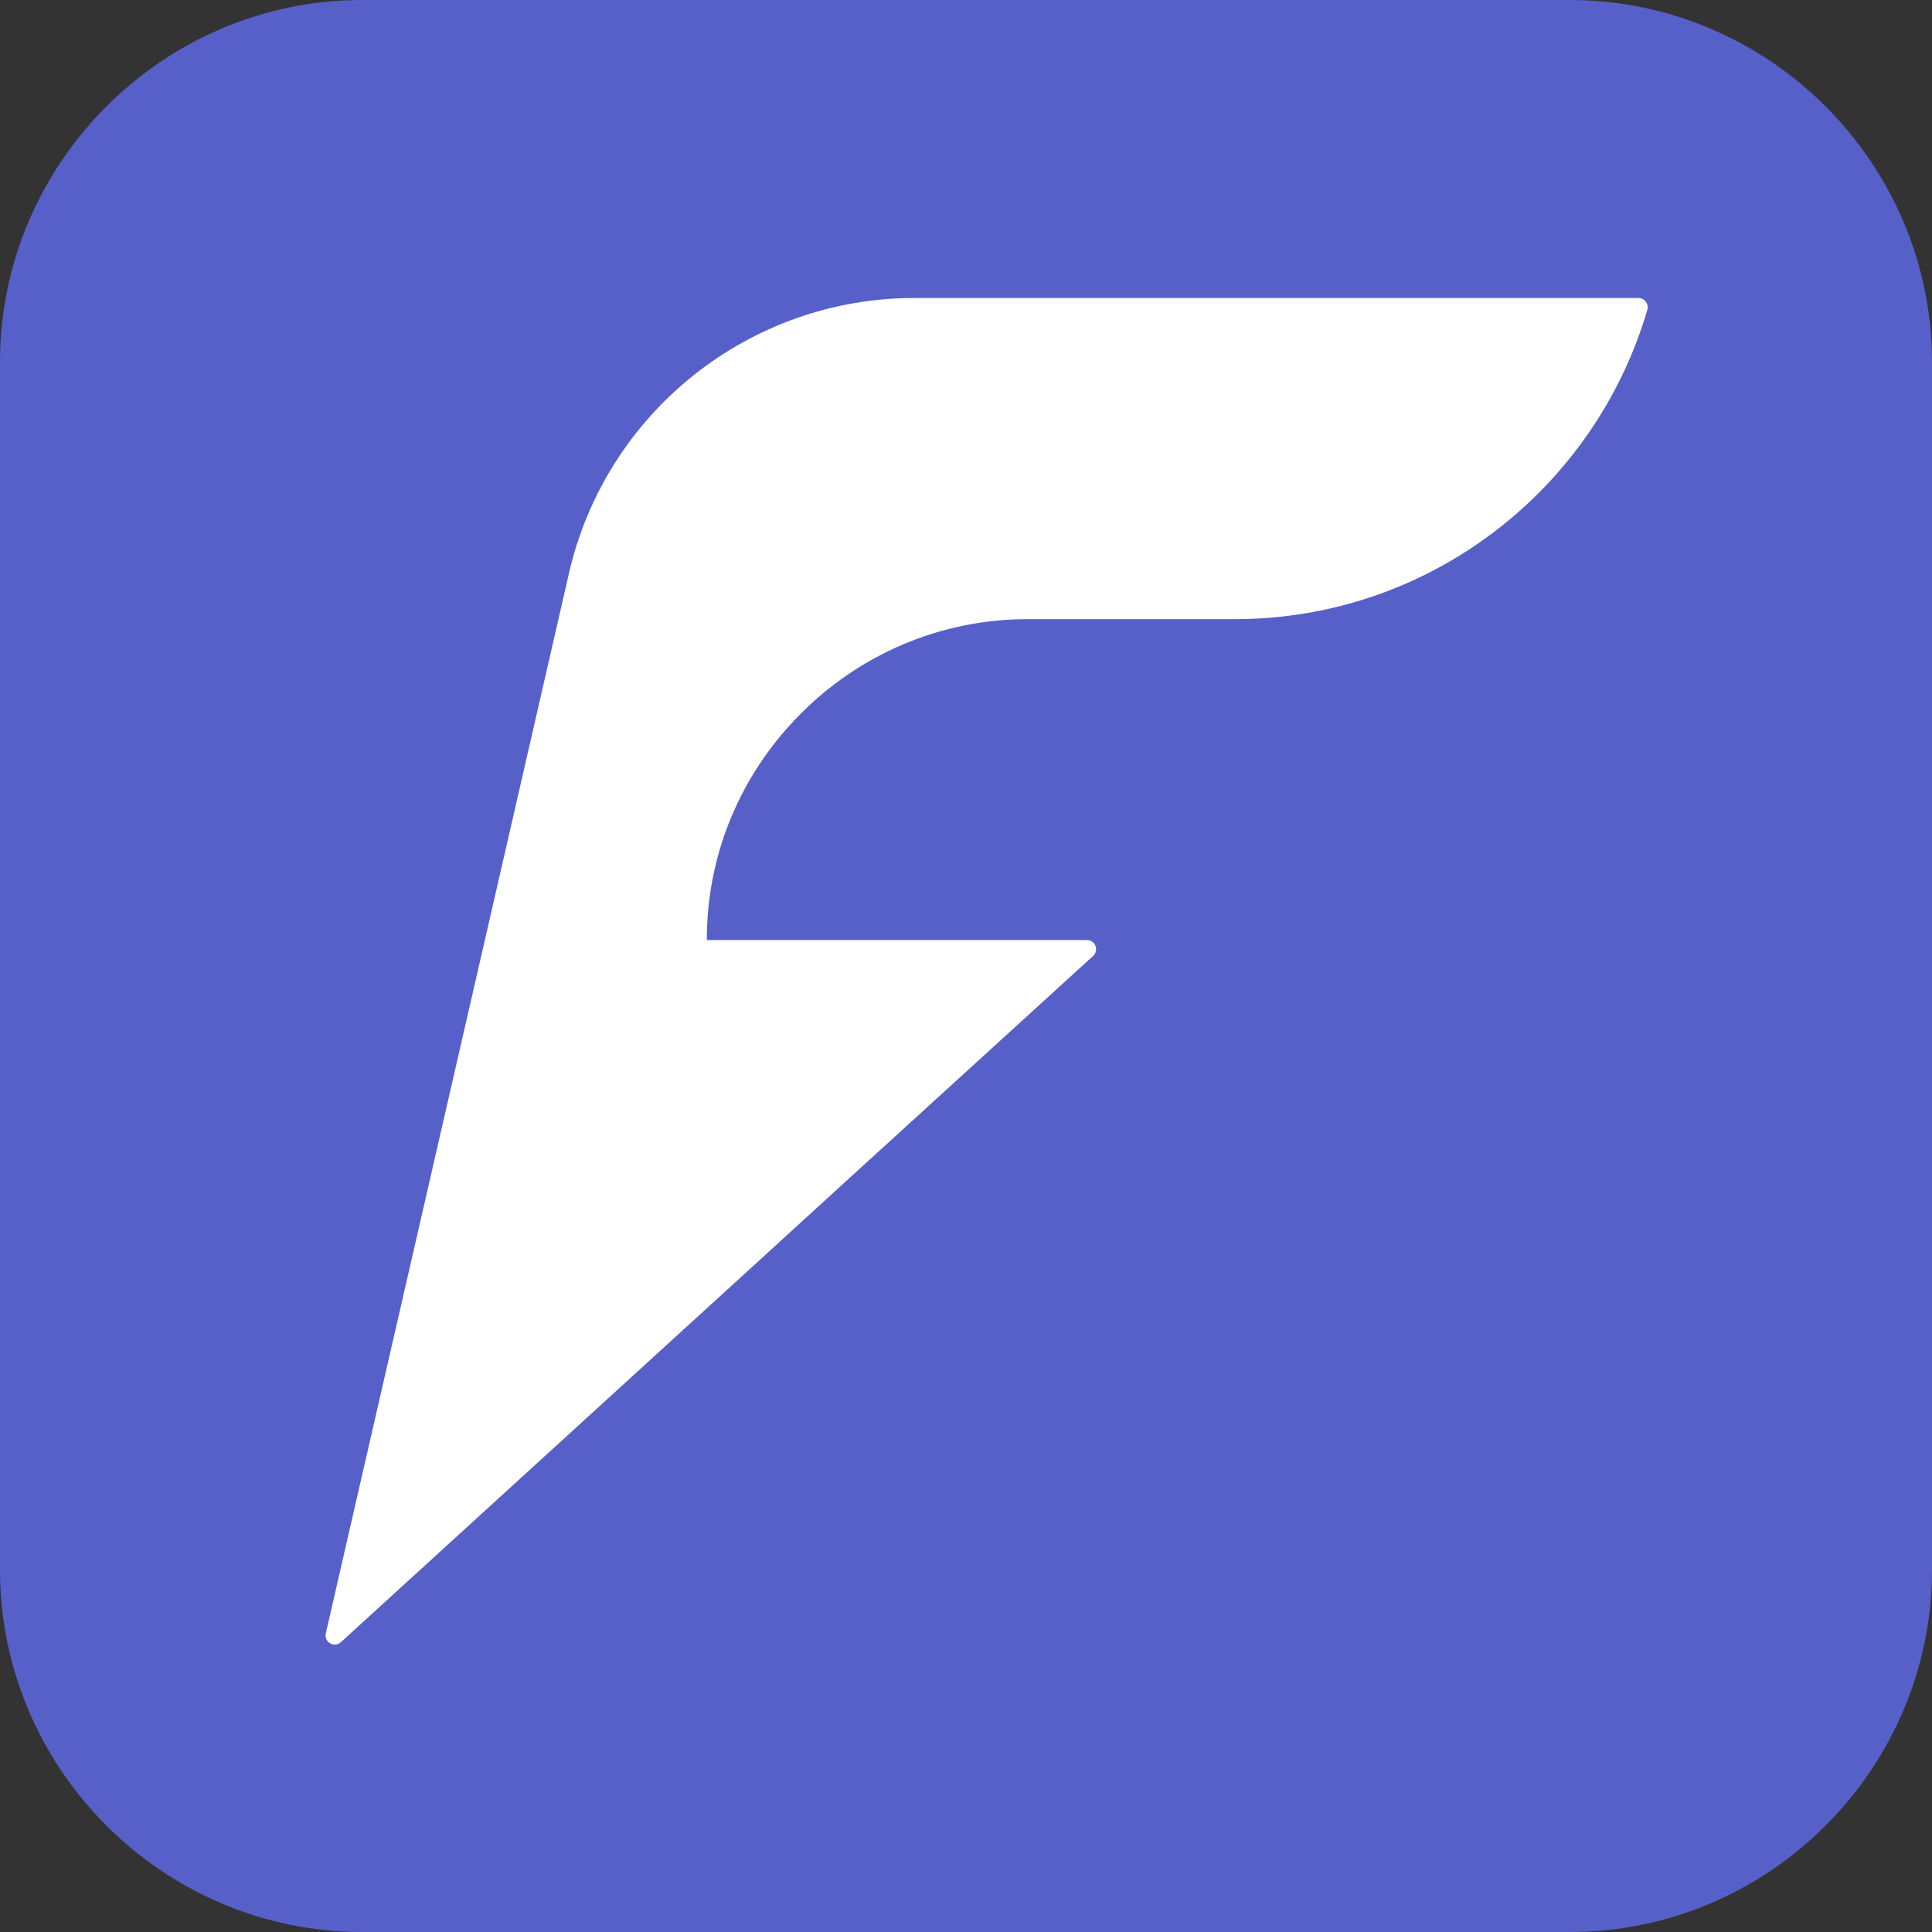 <svg width="36" height="36" viewBox="0 0 36 36" fill="none" xmlns="http://www.w3.org/2000/svg">
<rect x="0" y="0" width="36" height="36" fill="#333333" stroke="none"/>
<g clip-path="url(#clip0_3048_10055)">
<g clip-path="url(#clip1_3048_10055)">
<path d="M29.252 36H6.748C3.038 36 0 32.962 0 29.252V6.748C0 3.038 3.038 0 6.748 0H29.248C32.962 0 36 3.038 36 6.748V29.248C36 32.962 32.962 36 29.252 36Z" fill="#5760C9"/>
<path d="M30.53 5.553C30.644 5.553 30.727 5.662 30.696 5.772C29.722 9.1 26.649 11.537 23.005 11.537H19.15C17.504 11.537 16.007 12.208 14.927 13.293C13.891 14.324 13.232 15.729 13.175 17.284C13.171 17.363 13.171 17.437 13.171 17.516H20.252C20.41 17.516 20.485 17.709 20.366 17.815L15.502 22.249L13.974 23.645L7.705 29.365L6.353 30.599C6.23 30.713 6.032 30.599 6.072 30.432L6.414 28.94L9.035 17.516L10.414 11.502L10.602 10.681C11.291 7.682 13.961 5.553 17.038 5.553H30.53Z" fill="white"/>
</g>
</g>
<defs>
<clipPath id="clip0_3048_10055">
<rect width="36" height="36" fill="white"/>
</clipPath>
<clipPath id="clip1_3048_10055">
<rect width="36" height="36" fill="white"/>
</clipPath>
</defs>
</svg>
